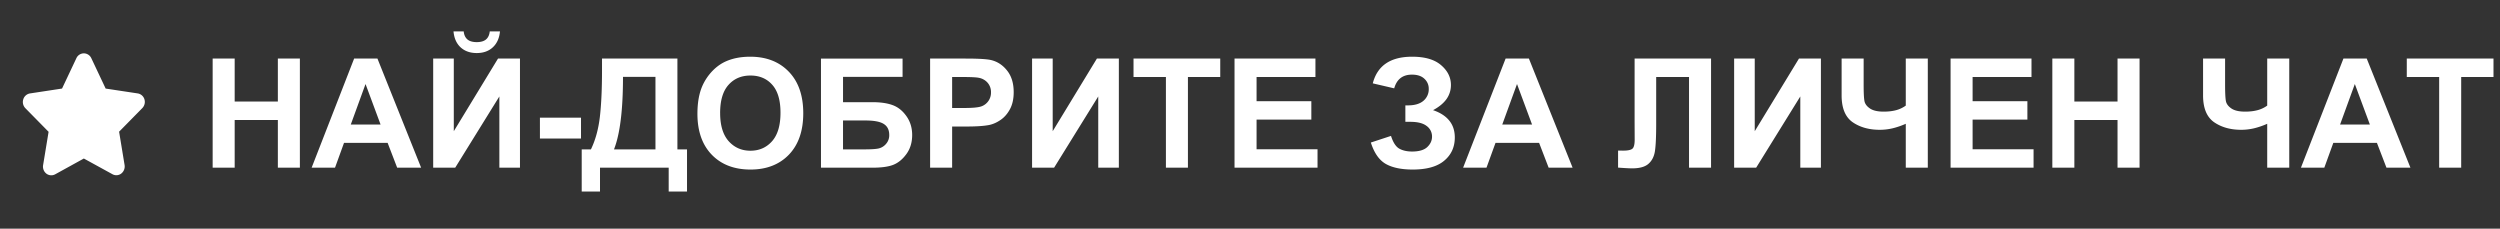 <svg xmlns="http://www.w3.org/2000/svg" fill="#fff" viewBox="0 0 164 15" id="svg_bg" width="100%" height="100%"><rect x="0" y="0" width="164" height="15" fill="#333333" stroke="none"/><g><path d="M9.033 6.128 6.931 5.81l-.94-1.991A.544.544 0 0 0 5.5 3.5a.541.541 0 0 0-.49.319l-.94 1.99-2.103.32a.556.556 0 0 0-.44.386.585.585 0 0 0 .138.584l1.522 1.548-.36 2.188a.593.593 0 0 0 .033.31.566.566 0 0 0 .185.247.53.53 0 0 0 .574.043L5.5 10.399l1.881 1.032a.528.528 0 0 0 .574-.046.59.59 0 0 0 .218-.557l-.36-2.189 1.522-1.547a.583.583 0 0 0 .138-.584.553.553 0 0 0-.44-.38ZM13.95 11V3.842h1.445v2.817h2.832V3.842h1.445V11h-1.445V7.87h-2.832V11h-1.446Zm13.676 0h-1.572l-.625-1.626h-2.862L21.977 11h-1.534l2.788-7.158h1.529L27.626 11Zm-2.661-2.832-.986-2.656-.967 2.656h1.953Zm3.452-4.326h1.352v4.765l2.9-4.765h1.441V11h-1.352V6.327L29.862 11h-1.445V3.842Zm3.71-1.782h.67c-.04.442-.195.79-.469 1.044-.27.251-.622.376-1.055.376-.433 0-.786-.125-1.06-.376-.27-.253-.424-.602-.463-1.044h.669c.023.23.104.406.244.527.14.117.343.176.61.176.267 0 .47-.059.61-.176.14-.12.222-.296.245-.527Zm3.292 7.03V7.72h2.695v1.37H35.42Zm4.072-5.248h4.947v5.957h.63v2.764h-1.202V11H39.36v1.563h-1.2V9.799h.605c.296-.612.491-1.322.586-2.13.094-.81.141-1.833.141-3.07v-.757Zm1.377 1.201c0 2.174-.197 3.76-.59 4.756h2.72V5.043h-2.13Zm4.883 2.422c0-.73.109-1.341.327-1.836.163-.365.384-.692.664-.982.283-.29.593-.504.928-.644.446-.189.96-.283 1.543-.283 1.055 0 1.898.327 2.53.981.634.654.951 1.564.951 2.73 0 1.155-.314 2.06-.942 2.715-.628.65-1.468.976-2.52.976-1.064 0-1.91-.324-2.539-.972-.628-.65-.942-1.546-.942-2.685Zm1.49-.049c0 .81.186 1.426.56 1.846.375.416.85.625 1.426.625.577 0 1.049-.207 1.417-.62.37-.417.556-1.04.556-1.87 0-.82-.18-1.433-.542-1.836-.358-.404-.835-.606-1.43-.606-.596 0-1.076.205-1.44.615-.365.407-.548 1.022-.548 1.846Zm6.615-3.574h5.352v1.201h-3.906v1.66h1.933c.534 0 .977.065 1.328.195.352.13.651.372.899.723.25.352.376.763.376 1.235 0 .485-.125.9-.376 1.246-.25.345-.537.58-.86.708-.319.127-.774.19-1.367.19h-3.379V3.842Zm1.446 5.957h1.406c.45 0 .765-.021.947-.064a.903.903 0 0 0 .474-.302.844.844 0 0 0 .205-.577c0-.332-.119-.572-.357-.722-.234-.153-.636-.23-1.205-.23h-1.47V9.8ZM61.015 11V3.842h2.319c.879 0 1.452.036 1.719.107.41.108.753.342 1.03.703.277.358.415.822.415 1.392 0 .44-.08.809-.24 1.108-.159.3-.362.536-.61.708-.244.17-.493.282-.747.337-.345.069-.844.103-1.499.103h-.942V11h-1.445Zm1.445-5.947v2.031h.791c.57 0 .95-.037 1.143-.112a.952.952 0 0 0 .615-.908.925.925 0 0 0-.23-.645 1 1 0 0 0-.58-.317c-.173-.033-.52-.05-1.04-.05h-.699Zm5.244-1.211h1.353v4.765l2.9-4.765h1.44V11h-1.352V6.327L69.149 11h-1.445V3.842ZM76.484 11V5.053h-2.125V3.842h5.689v1.21h-2.12V11h-1.445Zm4.501 0V3.842h5.308v1.21h-3.862V6.64h3.593v1.206h-3.593v1.948h3.999V11h-5.445ZM91.46 5.795l-1.406-.327c.303-1.166 1.163-1.748 2.583-1.748.84 0 1.473.185 1.9.556.429.368.644.801.644 1.3 0 .341-.098.65-.293.927-.196.273-.489.514-.88.723.476.162.832.393 1.07.693.238.296.357.662.357 1.099 0 .628-.231 1.136-.694 1.523-.459.387-1.147.581-2.065.581-.749 0-1.34-.124-1.773-.371-.433-.25-.758-.718-.976-1.401l1.323-.435c.137.43.317.708.542.835.228.127.508.19.84.19.456 0 .788-.097.996-.293.208-.198.313-.424.313-.678a.844.844 0 0 0-.357-.708c-.234-.18-.59-.269-1.064-.269h-.328V6.913h.166c.443 0 .782-.1 1.016-.298a.985.985 0 0 0 .352-.79.869.869 0 0 0-.288-.66c-.19-.179-.461-.269-.816-.269-.605 0-.993.3-1.162.899ZM103.163 11h-1.572l-.625-1.626h-2.861L97.514 11H95.98l2.788-7.158h1.528L103.163 11Zm-2.661-2.832-.986-2.656-.967 2.656h1.953Zm6.728-4.326h5.015V11H110.8V5.053h-2.154v3.056c0 .876-.029 1.488-.087 1.836-.059.345-.202.615-.43.81-.225.193-.578.289-1.06.289-.169 0-.477-.016-.923-.049V9.877l.323.005c.302 0 .506-.04.61-.122.104-.082.156-.282.156-.6l-.005-1.231V3.842Zm6.529 0h1.352v4.765l2.901-4.765h1.44V11H118.1V6.327L115.204 11h-1.445V3.842Zm7.051 0h1.445V5.55c0 .553.019.921.058 1.103.043.18.165.336.367.47.202.133.498.2.888.2.31 0 .585-.033.826-.098a1.93 1.93 0 0 0 .625-.298V3.842h1.445V11h-1.445V8.12a5.03 5.03 0 0 1-.865.297 3.714 3.714 0 0 1-.835.098c-.713 0-1.31-.168-1.792-.503-.478-.339-.717-.923-.717-1.753V3.842ZM127.958 11V3.842h5.308v1.21h-3.863V6.64h3.594v1.206h-3.594v1.948h3.999V11h-5.444Zm6.675 0V3.842h1.445v2.817h2.832V3.842h1.445V11h-1.445V7.87h-2.832V11h-1.445Zm9.888-7.158h1.445V5.55c0 .553.019.921.058 1.103.043.18.165.336.367.47.201.133.498.2.888.2.31 0 .585-.033.825-.098a1.91 1.91 0 0 0 .625-.298V3.842h1.446V11h-1.446V8.12a5.02 5.02 0 0 1-.864.297 3.714 3.714 0 0 1-.835.098c-.713 0-1.31-.168-1.792-.503-.478-.339-.717-.923-.717-1.753V3.842ZM158.124 11h-1.572l-.625-1.626h-2.862l-.59 1.626h-1.534l2.788-7.158h1.529L158.124 11Zm-2.661-2.832-.986-2.656-.967 2.656h1.953ZM160.009 11V5.053h-2.124V3.842h5.688v1.21h-2.119V11h-1.445Z"></path></g></svg>